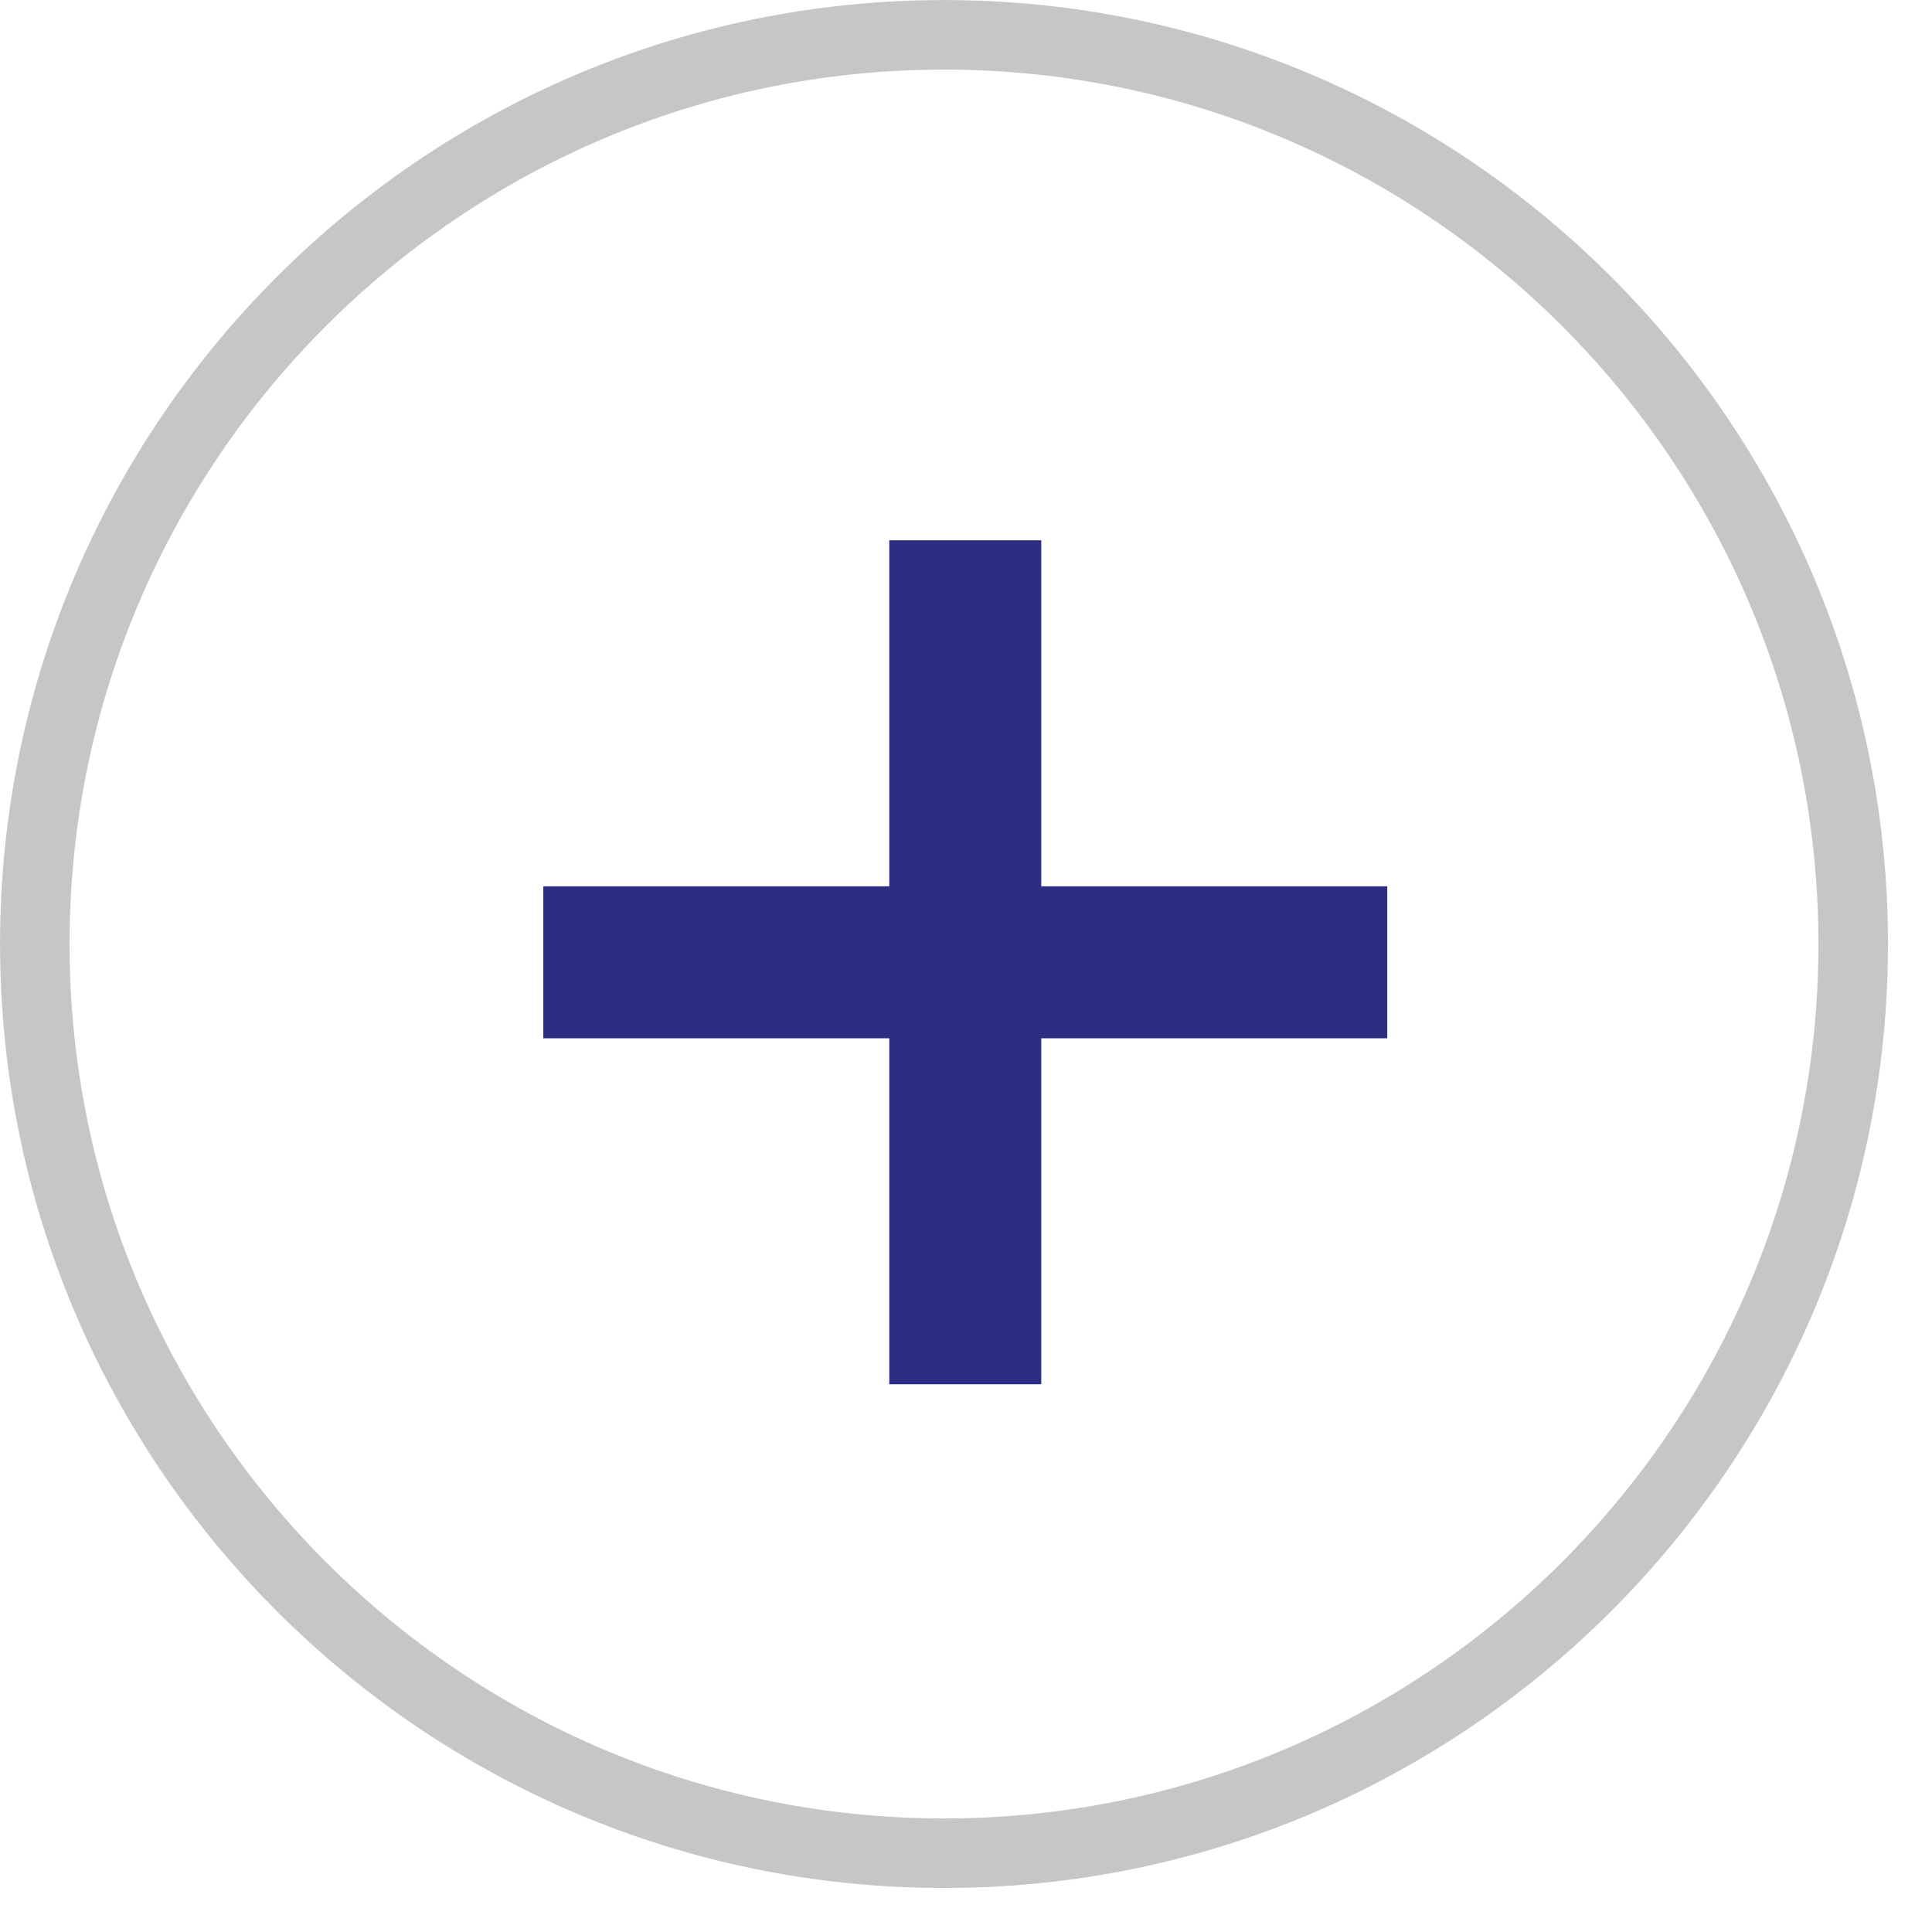 <?xml version="1.0" encoding="UTF-8"?>
<svg width="41px" height="41px" viewBox="0 0 41 41" version="1.1" xmlns="http://www.w3.org/2000/svg" xmlns:xlink="http://www.w3.org/1999/xlink">
    <!-- Generator: Sketch 40 (33762) - http://www.bohemiancoding.com/sketch -->
    <title>arrow_left</title>
    <desc>Created with Sketch.</desc>
    <defs></defs>
    <g id="Page-1" stroke="none" stroke-width="1" fill="none" fill-rule="evenodd">
        <g id="arrow_left">
            <path d="M20.034,1.477 C9.8,1.477 1.476,9.801 1.476,20.033 C1.476,30.266 9.8,38.59 20.034,38.59 C30.265,38.59 38.59,30.266 38.59,20.033 C38.59,9.801 30.265,1.477 20.034,1.477 M20.034,40.066 C8.986,40.066 0.001,31.079 0.001,20.033 C0.001,8.987 8.986,0.001 20.034,0.001 C31.079,0.001 40.066,8.987 40.066,20.033 C40.066,31.079 31.079,40.066 20.034,40.066" id="Fill-1" fill="#C6C6C5"></path>
            <polygon id="Fill-4" fill="#2C2E83" points="18.872 29.376 22.097 29.376 22.097 11.466 18.872 11.466"></polygon>
            <polygon id="Fill-6" fill="#2C2E83" points="11.53 22.034 29.44 22.034 29.44 18.809 11.53 18.809"></polygon>
        </g>
    </g>
</svg>